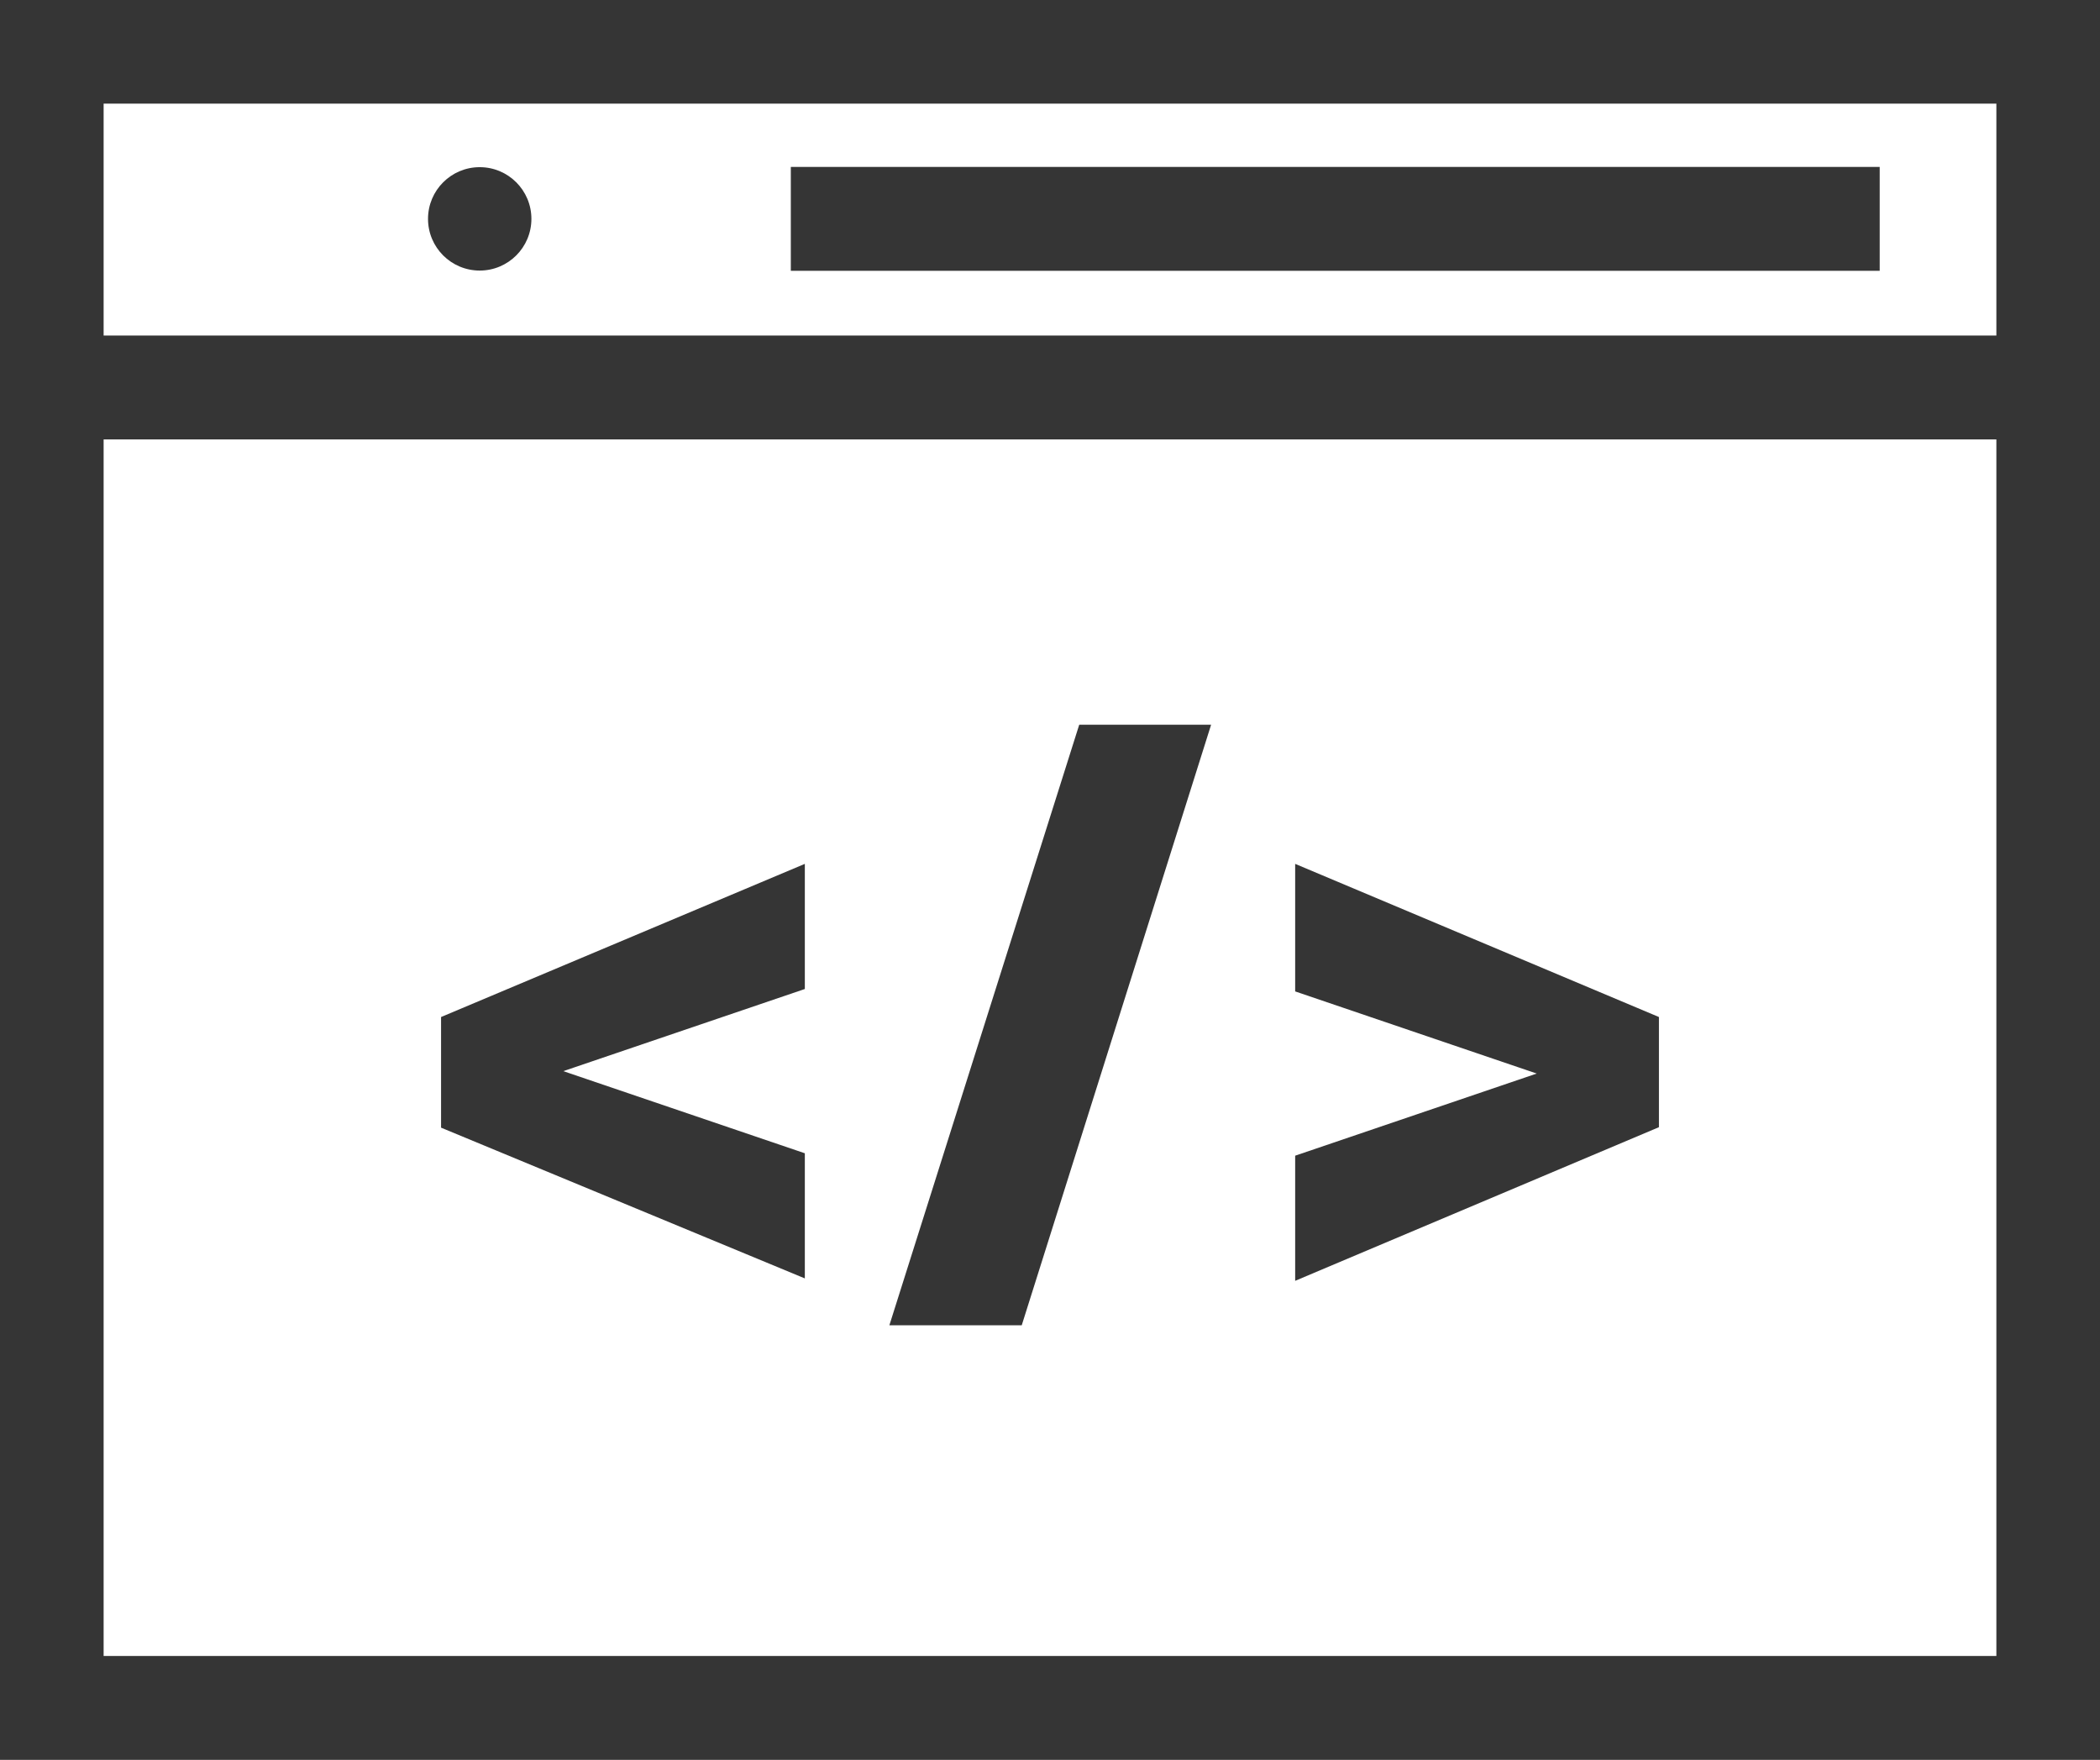 <?xml version="1.0" encoding="UTF-8"?> <svg xmlns="http://www.w3.org/2000/svg" viewBox="0 0 43.47 36.43"><defs><style>.cls-1{fill:none;stroke:#353535;stroke-miterlimit:10;stroke-width:2.15px;}.cls-2{fill:#353535;}</style></defs><title>web-development_small</title><g id="Layer_2" data-name="Layer 2"><g id="Services"><g id="Next_Project" data-name="Next Project"><rect class="cls-1" x="1.07" y="1.07" width="41.33" height="34.28"></rect><line class="cls-1" x1="1.07" y1="8.02" x2="42.4" y2="8.02"></line><circle class="cls-2" cx="9.93" cy="4.53" r="1.07"></circle><path class="cls-2" d="M9.13,23.34V21.05l7.53-3.17v2.59l-5,1.7v0l5,1.7v2.59Z"></path><path class="cls-2" d="M18.41,27.43,22.34,15h2.73L21.15,27.43Z"></path><path class="cls-2" d="M26.81,26.51V23.92l5-1.7v0l-5-1.7V17.88l7.53,3.17v2.28Z"></path><line class="cls-1" x1="16.37" y1="4.53" x2="38.91" y2="4.53"></line></g></g></g></svg> 